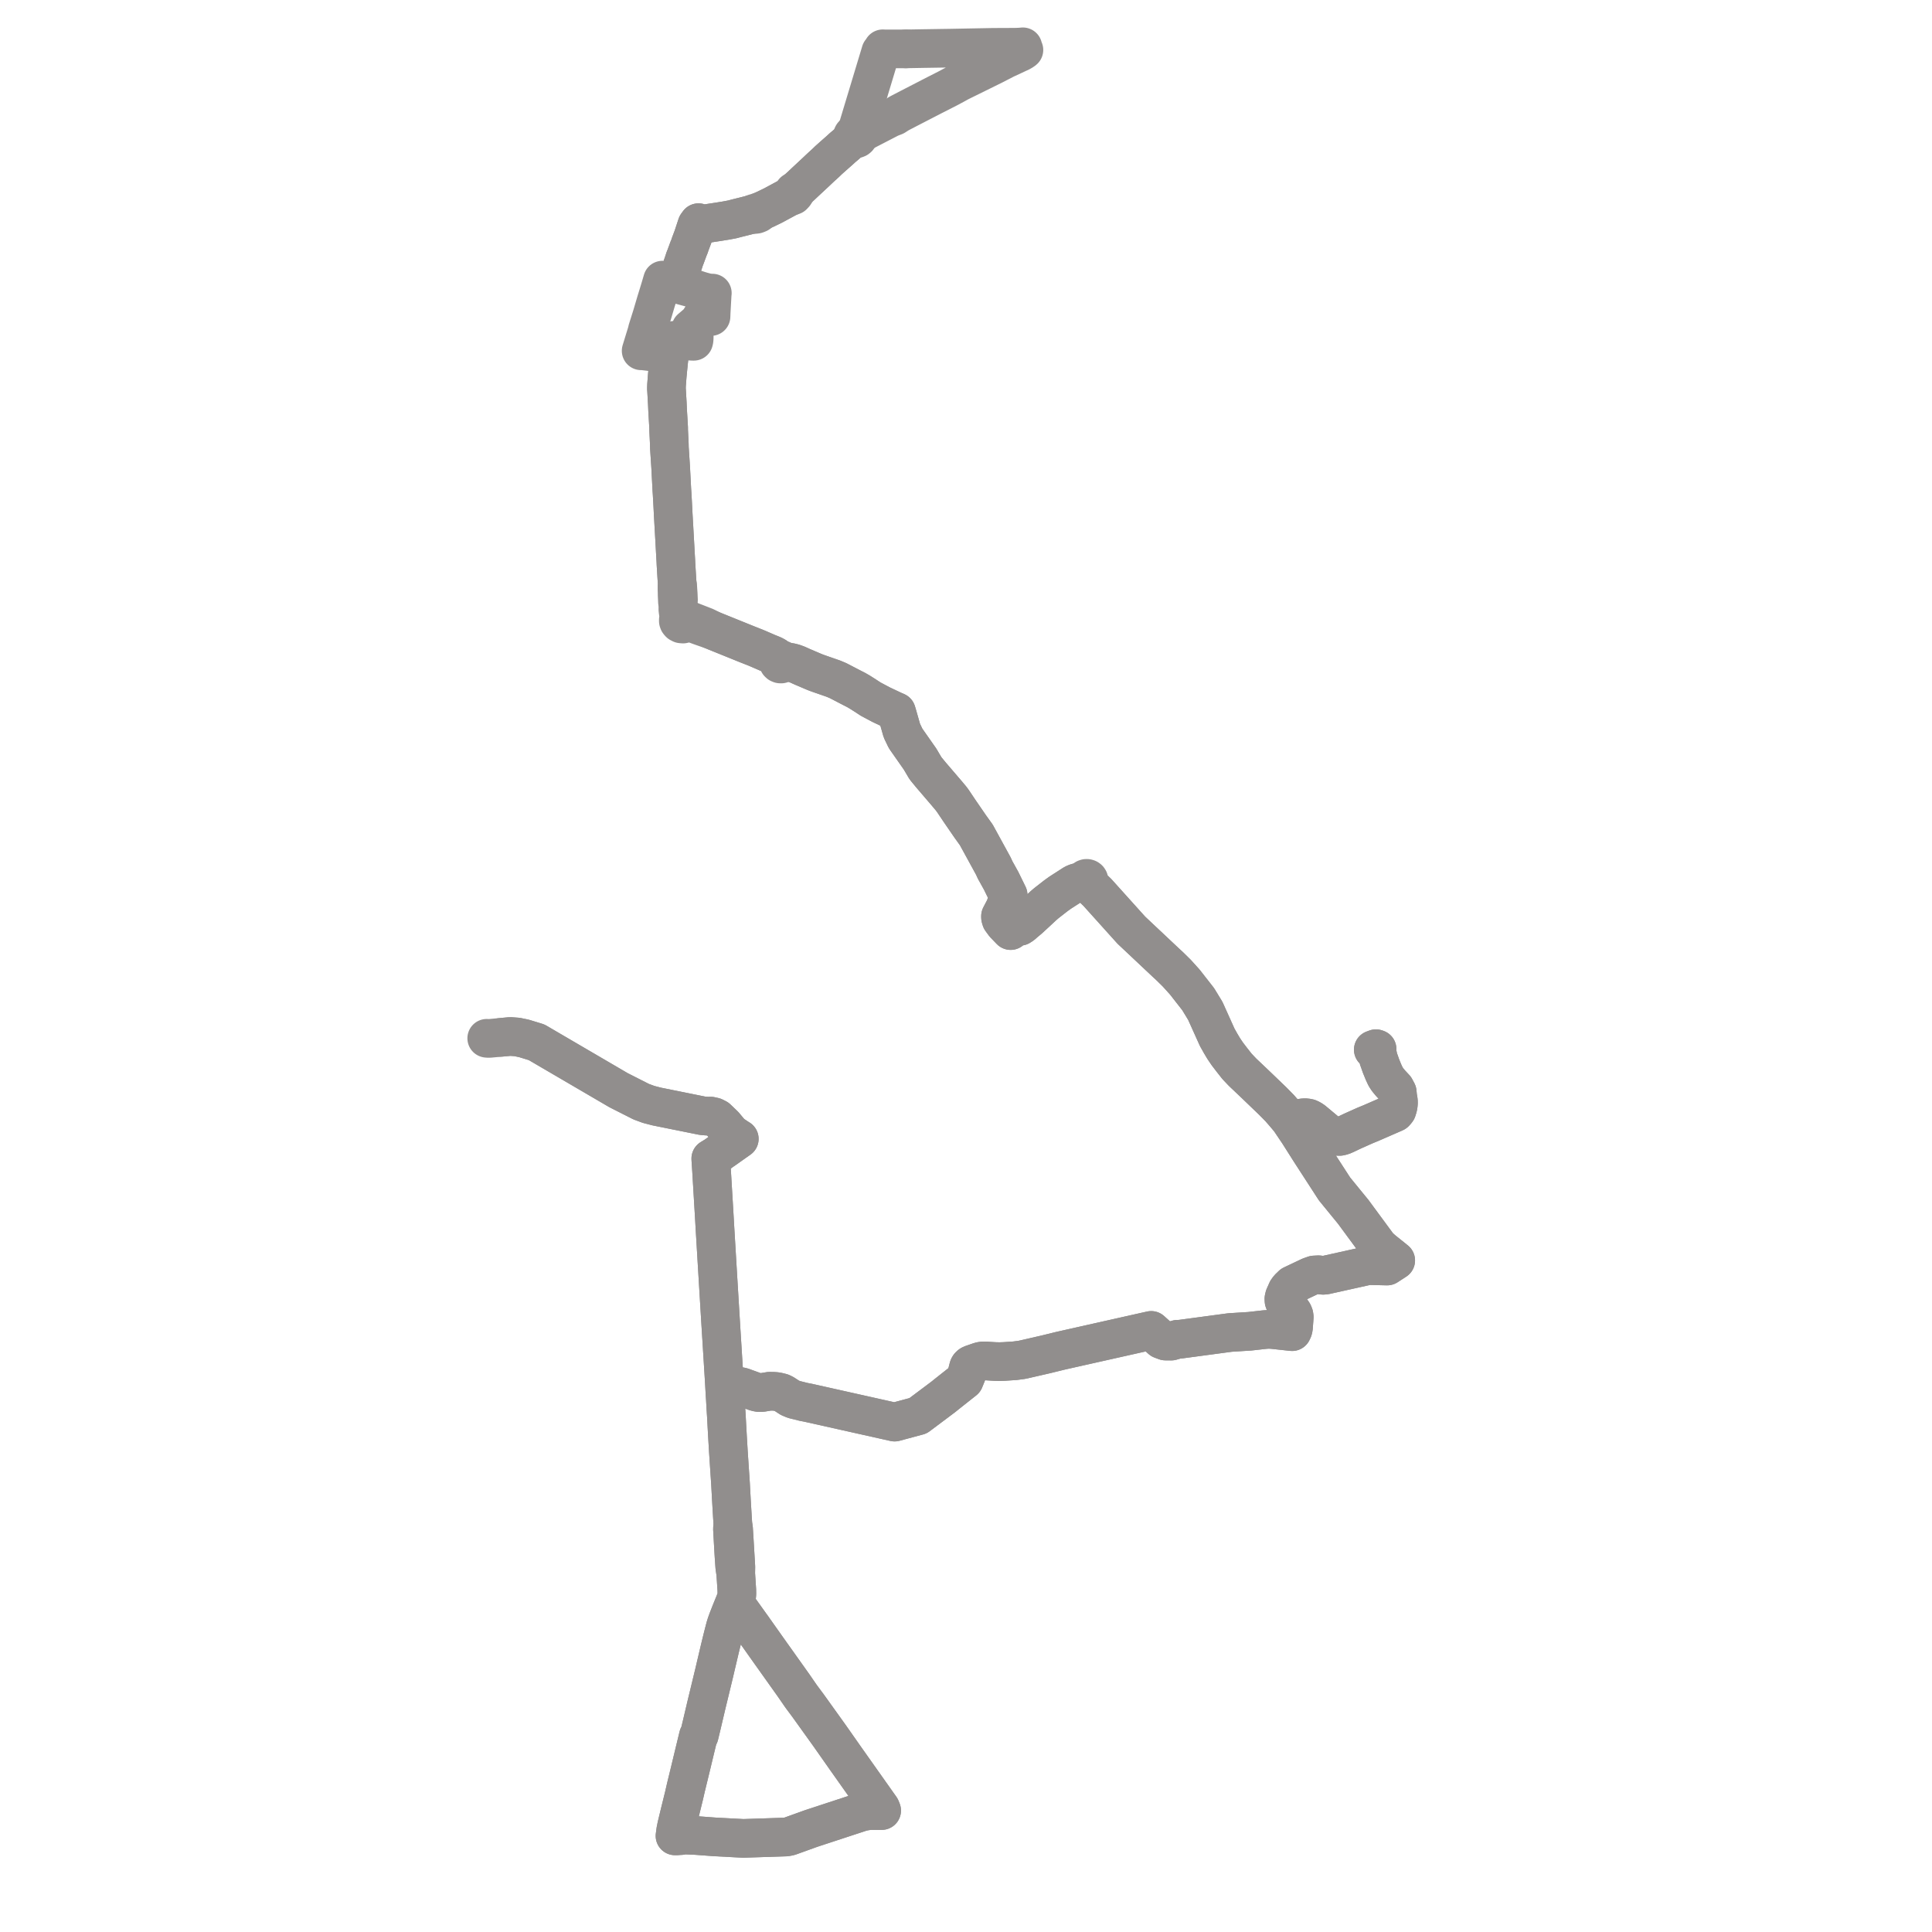     
<svg width="825.604" height="825.604" version="1.1"
     xmlns="http://www.w3.org/2000/svg">

  <title>Plan de ligne</title>
  <desc>Du 0000-00-00 au 9999-01-01</desc>

<path d='M 213.981 443.298 L 215.483 443.159 L 218.046 442.923 L 220.97 443.134 L 221.912 443.331 L 223.916 443.749 L 229.307 445.399 L 264.341 465.881 L 273.995 470.773 L 277.171 471.948 L 277.797 472.111 L 280.647 472.852 L 284.406 473.61 L 300.19 476.795 L 301.806 476.931 L 302.65 476.984 L 303.671 476.94 L 305.161 477.275 L 306.431 477.919 L 309.452 480.813 L 312.109 483.994 L 312.701 484.558 L 315.686 486.554 L 315.926 486.675 L 314.1 487.966 L 309.708 491.069 L 308.73 491.741 L 305.764 493.854 L 304.065 494.894 L 303.738 495.095 L 303.781 495.847 L 304.088 500.543 L 304.153 501.641 L 305.013 516.03 L 305.275 520.414 L 305.507 524.512 L 306.523 541.5 L 306.713 544.64 L 307.781 562.295 L 308.192 568.973 L 308.522 574.224 L 308.73 577.591 L 309.493 589.93 L 309.844 596.095 L 309.97 597.945 L 310.18 601.732 L 310.395 605.053 L 310.726 611.169 L 310.952 615.123 L 311.261 620.306 L 311.697 626.915 L 311.88 629.641 L 312.174 634.029 L 312.291 636.198 L 312.576 641.441 L 312.844 645.956 L 313.013 648.804 L 313.183 651.31 L 312.998 653.3 L 313.32 659.096 L 313.658 664.874 L 313.987 669.589 L 314.406 672.4 L 314.863 679.423 L 314.878 680.373 L 314.892 681.103 L 314.803 682.077 L 314.72 682.587 L 314.513 683.342 L 314.219 684.149 L 313.89 684.997 L 313.559 685.801 L 313.43 686.101 L 312.858 687.513 L 312.284 688.926 L 311.103 691.932 L 310.647 693.166 L 310.33 694.077 L 309.906 695.438 L 309.508 696.972 L 309.318 697.707 L 308.7 700.144 L 307.931 703.276 L 307.577 704.745 L 305.722 712.621 L 305.309 714.413 L 304.017 719.751 L 303.655 721.261 L 301.798 728.922 L 301.502 730.198 L 299.866 737.144 L 298.814 741.525 L 298.437 741.856 L 297.004 747.753 L 294.803 756.908 L 293.156 763.662 L 292.302 767.381 L 291.313 771.397 L 290.51 774.634 L 289.142 780.308 L 288.768 782.155 L 288.609 783.32 L 288.445 784.526 L 289.306 784.519 L 290.19 784.441 L 291.029 784.402 L 291.868 784.182 L 292.73 784.162 L 297.356 784.358 L 298.197 784.421 L 305.56 784.966 L 317.645 785.604 L 335.884 784.998 L 336.957 784.81 L 337.555 784.645 L 344.587 782.11 L 346.077 781.574 L 346.636 781.372 L 354.661 778.737 L 360.624 776.78 L 368.117 774.32 L 369.756 773.961 L 371.703 773.716 L 376.763 773.713 L 376.682 773.483 L 376.315 772.611 L 364.108 755.353 L 361.511 751.682 L 361.207 751.249 L 354.52 741.721 L 345.363 728.952 L 342.358 724.911 L 339.052 720.122 L 330.16 707.625 L 329.23 706.323 L 322.317 696.558 L 321.715 695.687 L 321.04 694.763 L 317.109 689.27 L 316.318 688.164 L 314.466 685.621 L 314.166 685.285 L 313.89 684.997 L 314.219 684.149 L 314.513 683.342 L 314.72 682.587 L 314.803 682.077 L 314.892 681.103 L 314.878 680.373 L 314.863 679.423 L 314.406 672.4 L 314.454 669.583 L 314.45 669.517 L 314.135 664.209 L 313.793 658.459 L 313.631 655.86 L 313.47 653.261 L 313.183 651.31 L 313.013 648.804 L 312.844 645.956 L 312.576 641.441 L 312.291 636.198 L 312.174 634.029 L 311.88 629.641 L 311.697 626.915 L 311.261 620.306 L 310.952 615.123 L 310.726 611.169 L 310.395 605.053 L 310.18 601.732 L 309.97 597.945 L 309.844 596.095 L 310.185 596.024 L 310.96 595.744 L 313.327 593.592 L 314.211 592.828 L 314.972 592.537 L 315.997 592.463 L 317.058 592.655 L 323.131 594.861 L 324.383 595.095 L 325.55 595.07 L 327.837 594.693 L 328.825 594.525 L 330.362 594.542 L 331.554 594.621 L 332.603 594.813 L 333.987 595.159 L 334.977 595.64 L 337.557 597.321 L 339.24 598.027 L 343.521 599.096 L 345.227 599.414 L 382.299 607.707 L 392.32 605.014 L 403.118 596.92 L 404.358 595.914 L 412.05 589.823 L 413.215 586.961 L 413.829 584.554 L 413.983 584.099 L 414.185 583.767 L 414.402 583.534 L 414.709 583.274 L 415.138 583.04 L 415.763 582.817 L 416.049 582.725 L 417.192 582.327 L 418.426 581.896 L 419.078 581.709 L 419.644 581.614 L 420.197 581.559 L 420.8 581.551 L 421.403 581.58 L 424.186 581.763 L 425.488 581.831 L 427.215 581.867 L 429.224 581.793 L 433.781 581.483 L 435.274 581.284 L 436.578 581.109 L 437.549 580.912 L 442.085 579.87 L 447.133 578.709 L 453.238 577.209 L 461.954 575.252 L 491.942 568.522 L 496.271 572.416 L 498.015 573.068 L 500.516 573.093 L 501.783 572.729 L 503.191 572.302 L 504.294 572.287 L 515.845 570.736 L 525.612 569.426 L 534.114 568.888 L 540.501 568.17 L 542.262 568.06 L 544.009 568.173 L 552.155 569.062 L 552.546 568.234 L 552.737 567.426 L 553.075 562.825 L 552.958 561.989 L 552.602 561.123 L 552.018 560.248 L 549.031 556.719 L 548.698 555.913 L 548.649 555.007 L 548.874 554.021 L 550.017 551.457 L 550.72 550.481 L 552.16 549.087 L 559.759 545.483 L 561.583 544.839 L 563.47 544.744 L 565.098 544.955 L 565.788 544.956 L 566.43 544.864 L 566.847 544.785 L 568.16 544.488 L 576.675 542.599 L 584.661 540.828 L 591.269 540.982 L 592.751 541.017 L 596.436 538.626 L 596.071 538.333 L 591.064 534.313 L 589.141 532.607 L 578.31 517.902 L 570.282 508.072 L 559.897 492.038 L 554.872 484.107 L 551.105 478.519 L 551.411 478.473 L 557.191 477.631 L 558.202 477.647 L 559.242 477.845 L 560.142 478.247 L 561.168 478.922 L 563.592 480.944 L 567.966 484.594 L 569.985 485.552 L 572.51 485.615 L 573.116 485.474 L 573.664 485.347 L 575.021 484.762 L 575.256 484.648 L 577.868 483.403 L 583.419 480.923 L 585.883 479.915 L 595.612 475.676 L 596.089 475.455 L 596.405 475.153 L 596.945 474.447 L 597.324 473.252 L 597.479 472.541 L 597.58 471.746 L 597.609 471.089 L 597.613 471.001 L 597.541 470.162 L 597.274 468.688 L 597.087 466.7 L 596.183 465.001 L 594.21 462.876 L 592.932 461.332 L 592.104 460.057 L 591.243 458.22 L 590.137 455.508 L 589.46 453.568 L 589.022 452.377 L 588.382 449.352 L 588.362 448.957 L 588.426 448.656 L 588.466 448.303 L 588.413 448.285 L 587.986 448.138 L 586.84 448.562 L 587.986 448.138 L 588.466 448.303 L 588.426 448.656 L 588.362 448.957 L 588.382 449.352 L 589.022 452.377 L 589.46 453.568 L 590.137 455.508 L 591.243 458.22 L 592.104 460.057 L 592.932 461.332 L 594.21 462.876 L 596.183 465.001 L 597.087 466.7 L 597.274 468.688 L 597.541 470.162 L 597.613 471.001 L 597.609 471.089 L 597.58 471.746 L 597.479 472.541 L 597.324 473.252 L 596.945 474.447 L 596.405 475.153 L 596.089 475.455 L 595.612 475.676 L 585.883 479.915 L 584.098 480.645 L 583.419 480.923 L 577.868 483.403 L 575.256 484.648 L 575.021 484.762 L 573.664 485.347 L 573.116 485.474 L 572.51 485.615 L 569.985 485.552 L 567.966 484.594 L 564.782 481.937 L 561.168 478.922 L 560.142 478.247 L 559.242 477.845 L 558.202 477.647 L 557.191 477.631 L 551.411 478.473 L 551.105 478.519 L 548.964 475.97 L 548.368 475.284 L 546.843 473.527 L 543.808 470.449 L 536.036 462.983 L 534.722 461.737 L 530.993 458.2 L 528.605 455.685 L 526.225 452.656 L 524.464 450.349 L 522.927 448.076 L 521.654 445.942 L 520.162 443.294 L 515.065 431.977 L 512.029 426.989 L 506.318 419.68 L 503.103 416.114 L 502.674 415.656 L 502.39 415.386 L 499.911 412.943 L 498.027 411.203 L 494.395 407.785 L 483.461 397.494 L 474.071 387.059 L 471.602 384.317 L 468.975 381.398 L 466.189 378.703 L 465.408 377.623 L 465.112 376.77 L 465.292 376.511 L 465.358 376.215 L 465.302 375.917 L 465.13 375.654 L 464.863 375.458 L 464.534 375.353 L 464.184 375.351 L 463.854 375.453 L 463.549 375.685 L 463.376 376.003 L 463.35 376.175 L 462.638 376.632 L 460.374 377.115 L 459.625 377.372 L 458.862 377.719 L 453.092 381.432 L 451.604 382.496 L 451.022 382.927 L 448.687 384.751 L 447.045 386.033 L 445.807 387.108 L 442.426 390.254 L 441.965 390.676 L 439.645 392.807 L 437.919 394.242 L 436.828 395.21 L 435.846 395.841 L 433.823 396.082 L 433.438 396.395 L 431.881 397.668 L 430.061 395.784 L 429.239 394.934 L 427.84 393.031 L 427.563 392.125 L 427.547 391.509 L 429.464 387.849 L 430.842 383.777 L 430.812 382.488 L 427.817 376.378 L 426.04 373.17 L 425.293 371.841 L 424.462 370.038 L 420.98 363.678 L 419.072 360.19 L 417.154 356.687 L 416.803 356.214 L 414.6 353.149 L 413.019 350.848 L 410.011 346.468 L 407.225 342.315 L 406.436 341.246 L 404.515 338.956 L 402.938 337.115 L 398.431 331.853 L 398.23 331.619 L 397.715 331.018 L 397.538 330.802 L 395.499 328.313 L 395.306 327.987 L 393.87 325.563 L 393.133 324.318 L 392.352 323.204 L 388.506 317.716 L 388.143 317.198 L 387.788 316.692 L 386.993 315.557 L 385.763 313.001 L 385.406 312.259 L 383.477 305.49 L 383.077 304.159 L 381.654 303.544 L 376.553 301.131 L 375.247 300.439 L 374.736 300.168 L 374.247 299.908 L 372.118 298.778 L 369.163 296.851 L 368.979 296.744 L 368.727 296.584 L 368.081 296.168 L 367.521 295.82 L 367.244 295.649 L 365.779 294.806 L 364.095 293.952 L 358.089 290.833 L 356.161 290.022 L 350.462 288.04 L 349.173 287.586 L 348.249 287.231 L 347.303 286.836 L 342.837 284.929 L 340.689 283.96 L 339.184 283.411 L 337.667 283.033 L 335.685 282.822 L 334.902 282.541 L 334.671 282.404 L 334.625 282.293 L 334.328 282.014 L 333.931 281.855 L 333.494 281.839 L 332.793 281.407 L 331.449 280.515 L 330.779 280.131 L 330.079 279.799 L 329.251 279.466 L 328.641 279.22 L 328.043 278.98 L 327.152 278.593 L 323.975 277.213 L 322.978 276.793 L 319.041 275.24 L 316.876 274.363 L 312.235 272.487 L 311.49 272.185 L 308.767 271.084 L 305.361 269.708 L 304.549 269.369 L 301.379 267.804 L 297.506 266.295 L 295.883 265.672 L 295.249 265.411 L 294.271 265.03 L 293.678 264.71 L 293.238 264.347 L 292.794 263.903 L 292.077 263.604 L 291.362 263.286 L 290.872 262.892 L 290.601 262.497 L 290.423 261.914 L 290.365 261.339 L 290.287 260.578 L 289.781 259.49 L 289.686 257.846 L 289.859 256.834 L 289.941 256.361 L 289.886 255.092 L 289.835 253.911 L 289.828 253.763 L 289.777 253.099 L 289.715 252.219 L 289.591 250.253 L 289.403 249.583 L 289.389 249.393 L 289.289 247.889 L 289.207 246.65 L 288.869 241.112 L 288.816 239.871 L 288.561 235.425 L 288.542 235.048 L 288.504 234.335 L 288.299 230.667 L 288.157 228.128 L 288.06 226.449 L 288.025 225.904 L 288.019 225.593 L 287.95 224.54 L 287.693 219.932 L 287.425 214.681 L 287.212 210.963 L 287.095 209.223 L 287.072 208.777 L 287.062 208.582 L 287.034 208.045 L 286.592 199.568 L 286.553 198.992 L 286.325 195.517 L 286.106 192.181 L 286.055 191.414 L 286.021 189.74 L 285.933 187.929 L 285.89 187.034 L 285.77 184.572 L 285.738 183.772 L 285.728 182.694 L 285.545 179.604 L 285.294 175.377 L 285.231 173.926 L 285.16 172.313 L 285.049 170.385 L 284.957 168.797 L 284.839 166.747 L 284.828 166.631 L 284.801 166.276 L 284.778 166.016 L 284.771 165.94 L 284.814 165.314 L 284.816 164.965 L 284.835 164.515 L 284.877 163.964 L 285.135 160.594 L 285.346 158.393 L 285.472 157.081 L 285.641 155.392 L 285.706 154.726 L 285.893 153.047 L 285.971 152.347 L 285.982 152.248 L 286.08 151.372 L 286.097 151.166 L 286.113 150.995 L 286.164 150.396 L 286.325 148.477 L 286.455 146.942 L 286.549 145.822 L 286.566 145.62 L 287.761 145.678 L 288.075 145.579 L 288.227 145.419 L 288.576 145.428 L 289.084 145.451 L 290.065 145.494 L 290.569 145.524 L 291.279 145.567 L 292.098 145.616 L 292.409 145.634 L 292.61 145.646 L 292.821 145.659 L 293.132 145.678 L 294.899 145.783 L 295.909 145.844 L 296.459 145.849 L 296.588 145.291 L 296.609 145.18 L 296.657 144.36 L 296.667 143.613 L 296.688 141.941 L 296.659 141.805 L 296.516 141.63 L 296.033 141.165 L 295.206 140.423 L 295.667 140.031 L 297.192 138.732 L 297.683 138.306 L 297.864 138.149 L 298.149 137.901 L 298.715 137.464 L 299.628 135.735 L 299.743 135.586 L 299.877 135.458 L 300.219 135.312 L 301.499 135.174 L 301.588 135.175 L 302.804 135.203 L 302.98 135.218 L 303.844 135.26 L 303.911 133.499 L 304.325 125.984 L 304.33 125.715 L 304.404 125.244 L 303.734 125.248 L 303.042 125.164 L 302.117 125.051 L 300.063 124.497 L 298.625 124.065 L 298.15 123.898 L 296.368 123.317 L 293.302 122.491 L 290.279 121.677 L 289.729 121.529 L 289.492 121.151 L 289.43 120.855 L 289.585 120.436 L 289.893 119.607 L 290.231 118.756 L 290.211 118.349 L 290.203 118.133 L 290.677 116.329 L 291.032 115.264 L 291.428 114.08 L 291.449 113.987 L 291.857 112.864 L 292.236 111.727 L 292.269 111.623 L 292.523 110.832 L 292.646 110.464 L 292.915 109.824 L 292.976 109.669 L 293.264 108.886 L 294.19 106.365 L 294.31 106.079 L 294.63 105.318 L 294.931 104.387 L 295.066 104.026 L 295.88 101.855 L 295.941 101.692 L 296.159 101.108 L 296.814 99.116 L 297.804 96.103 L 298.135 95.655 L 298.25 95.52 L 298.305 95.455 L 298.498 95.149 L 299.412 95.459 L 299.451 95.483 L 299.67 95.552 L 299.767 95.591 L 300.271 95.645 L 300.687 95.691 L 301.373 95.628 L 302.52 95.453 L 303.596 95.289 L 306.793 94.801 L 309.561 94.358 L 310.117 94.269 L 311.565 93.997 L 312.616 93.8 L 312.902 93.746 L 313.772 93.516 L 314.682 93.276 L 318.207 92.4 L 321.062 91.676 L 321.48 91.562 L 321.877 91.692 L 322.932 91.613 L 323.239 91.562 L 323.621 91.412 L 324.106 91.223 L 324.628 90.845 L 325.406 90.171 L 325.791 89.985 L 327.288 89.314 L 329.087 88.436 L 330.441 87.776 L 330.889 87.533 L 333.318 86.223 L 335.747 84.911 L 336.448 84.525 L 337.395 84.003 L 337.67 84.041 L 338.883 83.576 L 339.495 82.926 L 340.114 81.966 L 340.418 81.496 L 340.772 80.855 L 341.508 80.175 L 341.814 79.899 L 342.296 79.463 L 344.265 77.607 L 348.627 73.544 L 350.182 72.067 L 351.281 71.047 L 351.736 70.645 L 351.887 70.506 L 352.877 69.597 L 353.542 68.956 L 353.991 68.515 L 354.379 68.168 L 356.184 66.558 L 357.113 65.739 L 358.415 64.59 L 358.542 64.478 L 358.819 64.234 L 360.069 63.087 L 361.392 61.981 L 364.239 59.431 L 364.417 59.272 L 364.67 59.059 L 365.042 59.268 L 365.473 59.359 L 365.915 59.322 L 366.318 59.162 L 366.635 58.896 L 366.733 58.727 L 366.833 58.556 L 366.888 58.179 L 366.823 57.873 L 366.664 57.594 L 366.456 57.388 L 366.109 57.192 L 365.8 57.11 L 365.907 56.799 L 365.991 56.511 L 367.616 51.129 L 370.67 41.009 L 372.748 34.12 L 373.046 33.132 L 376.379 22.09 L 376.786 21.687 L 377.003 21.344 L 377.127 21.247 L 377.214 21.125 L 377.259 20.987 L 377.256 20.843 L 377.865 20.896 L 385.128 20.895 L 386.412 20.898 L 387.123 20.886' fill='transparent' stroke='#918e8d' stroke-linecap='round' stroke-linejoin='round' stroke-width='16.512'/><path d='M 387.153 20.885 L 394.583 20.753 L 406.437 20.57 L 424.425 20.23 L 434.006 20.187 L 435.862 20.111 L 436.51 20.059 L 437.093 20 L 437.04 20.647 L 437.292 21.131 L 437.557 21.344 L 437.135 21.682 L 435.933 22.371 L 435.158 22.711 L 433.097 23.679 L 429.615 25.29 L 424.376 27.991 L 409.965 35.095 L 408.059 36.15 L 407.069 36.679 L 405.131 37.716 L 397.942 41.381 L 397.481 41.626 L 389.035 45.981 L 389.035 45.981 L 389.035 45.981 L 389.035 45.981 L 389.035 45.981 L 388.77 46.117 L 385.081 48.034 L 384.169 48.514 L 383.448 48.969 L 382.376 49.657 L 380.373 50.432 L 378.751 51.272 L 368.875 56.384 L 367.365 57.225 L 367.145 57.345 L 366.994 57.427 L 366.664 57.594 L 366.456 57.388 L 366.109 57.192 L 365.8 57.11 L 365.346 57.109 L 364.92 57.239 L 364.645 57.417 L 364.433 57.649 L 364.297 57.92 L 364.248 58.212 L 364.295 58.525 L 364.439 58.815 L 364.67 59.059 L 364.417 59.272 L 364.239 59.431 L 361.392 61.981 L 360.069 63.087 L 359.432 63.672 L 358.819 64.234 L 358.542 64.478 L 358.415 64.59 L 357.113 65.739 L 356.184 66.558 L 354.724 67.86 L 354.379 68.168 L 353.991 68.515 L 353.542 68.956 L 352.877 69.597 L 351.887 70.506 L 351.736 70.645 L 351.281 71.047 L 350.182 72.067 L 348.627 73.544 L 344.265 77.607 L 342.296 79.463 L 341.814 79.899 L 341.508 80.175 L 340.772 80.855 L 340.153 81.273 L 339.185 81.869 L 338.711 82.554 L 338.239 83.096 L 338.108 83.24 L 337.673 83.719 L 337.395 84.003 L 336.448 84.525 L 335.747 84.911 L 333.318 86.223 L 330.889 87.533 L 330.441 87.776 L 328.73 88.61 L 327.288 89.314 L 325.791 89.985 L 325.406 90.171 L 324.425 90.47 L 323.878 90.68 L 322.397 91.127 L 321.745 91.349 L 321.48 91.562 L 321.062 91.676 L 318.207 92.4 L 314.682 93.276 L 313.772 93.516 L 312.902 93.746 L 312.616 93.8 L 311.565 93.997 L 310.117 94.269 L 309.561 94.358 L 306.793 94.801 L 303.596 95.289 L 301.373 95.628 L 300.687 95.691 L 300.271 95.645 L 299.767 95.591 L 299.67 95.552 L 299.451 95.483 L 299.412 95.459 L 298.498 95.149 L 298.305 95.455 L 298.25 95.52 L 298.135 95.655 L 297.804 96.103 L 297.34 97.516 L 296.159 101.108 L 295.941 101.692 L 295.88 101.855 L 295.066 104.026 L 294.931 104.387 L 294.63 105.318 L 294.31 106.079 L 294.19 106.365 L 293.676 107.765 L 292.976 109.669 L 292.915 109.824 L 292.646 110.464 L 292.523 110.832 L 292.269 111.623 L 292.236 111.727 L 291.857 112.864 L 291.449 113.987 L 291.428 114.08 L 290.677 116.329 L 290.203 118.133 L 290.066 118.334 L 289.755 118.717 L 289.459 119.482 L 289.311 119.874 L 288.969 120.78 L 288.81 121.251 L 283.709 119.867 L 283.108 119.702 L 282.198 122.814 L 281.874 123.879 L 281.536 124.988 L 281.182 126.152 L 280.447 128.519 L 280.29 129.039 L 279.238 132.6 L 278.589 134.799 L 278.532 134.992 L 278.479 135.127 L 278.416 135.358 L 277.103 139.517 L 276.649 140.955 L 276.524 141.53 L 276.489 141.668 L 276.386 142.077 L 275.508 144.918 L 275.414 145.222 L 274.594 147.901 L 273.979 149.912 L 274.594 149.895 L 276.855 150.17 L 277.925 150.3 L 278.383 150.38 L 278.67 150.43 L 281.293 150.756 L 281.623 150.768 L 281.976 150.786 L 285.505 151.12 L 285.688 151.137 L 286.097 151.166 L 286.08 151.372 L 285.982 152.248 L 285.971 152.347 L 285.706 154.726 L 285.641 155.392 L 285.472 157.081 L 285.135 160.594 L 284.835 164.515 L 284.816 164.965 L 284.814 165.314 L 284.771 165.94 L 284.778 166.016 L 284.801 166.276 L 284.828 166.631 L 284.839 166.747 L 284.957 168.797 L 285.049 170.385 L 285.102 171.313 L 285.16 172.313 L 285.231 173.926 L 285.294 175.377 L 285.728 182.694 L 285.738 183.772 L 285.77 184.572 L 285.896 187.174 L 285.933 187.929 L 286.021 189.74 L 286.055 191.414 L 286.106 192.181 L 286.386 196.445 L 286.553 198.992 L 286.592 199.568 L 287.062 208.582 L 287.072 208.777 L 287.095 209.223 L 287.172 210.361 L 287.212 210.963 L 287.425 214.681 L 287.693 219.932 L 287.95 224.54 L 288.019 225.593 L 288.025 225.904 L 288.06 226.449 L 288.157 228.128 L 288.504 234.335 L 288.542 235.048 L 288.561 235.425 L 288.743 238.588 L 288.816 239.871 L 288.869 241.112 L 289.207 246.65 L 289.389 249.393 L 289.403 249.583 L 289.304 250.274 L 289.299 252.072 L 289.304 252.231 L 289.331 253.062 L 289.342 253.724 L 289.353 254.388 L 289.436 256.072 L 289.492 257.23 L 289.686 257.846 L 289.741 258.792 L 289.781 259.49 L 289.686 260.644 L 289.982 262.71 L 290.246 263.699 L 290.085 264.344 L 289.869 264.851 L 289.868 265.401 L 290.005 265.779 L 290.243 266.083 L 290.44 266.289 L 291.066 266.608 L 291.877 266.682 L 292.349 266.577 L 292.785 266.359 L 293.531 265.994 L 294.355 265.82 L 294.897 265.898 L 297.459 266.855 L 298.356 267.19 L 298.951 267.412 L 304.549 269.369 L 305.361 269.708 L 306.485 270.162 L 311.49 272.185 L 312.235 272.487 L 316.876 274.363 L 319.041 275.24 L 320.317 275.743 L 322.978 276.793 L 323.975 277.213 L 328.043 278.98 L 328.641 279.22 L 329.251 279.466 L 330.079 279.799 L 330.779 280.131 L 331.449 280.515 L 332.499 282.023 L 332.76 282.225 L 332.576 282.568 L 332.558 282.945 L 332.708 283.3 L 333.004 283.578 L 333.401 283.737 L 333.839 283.753 L 334.104 283.67 L 334.25 283.623 L 334.572 283.368 L 334.683 283.162 L 334.712 283.171 L 335.685 282.822 L 337.667 283.033 L 339.184 283.411 L 340.689 283.96 L 342.837 284.929 L 345.877 286.227 L 347.303 286.836 L 348.249 287.231 L 349.173 287.586 L 350.462 288.04 L 356.161 290.022 L 358.089 290.833 L 364.095 293.952 L 365.779 294.806 L 367.244 295.649 L 367.521 295.82 L 368.081 296.168 L 368.727 296.584 L 368.979 296.744 L 369.163 296.851 L 372.118 298.778 L 374.736 300.168 L 375.247 300.439 L 376.553 301.131 L 381.654 303.544 L 383.077 304.159 L 383.477 305.49 L 384.517 309.141 L 385.406 312.259 L 385.763 313.001 L 386.993 315.557 L 387.788 316.692 L 388.143 317.198 L 388.506 317.716 L 392.352 323.204 L 393.133 324.318 L 395.306 327.987 L 395.499 328.313 L 397.538 330.802 L 397.715 331.018 L 398.23 331.619 L 398.431 331.853 L 402.938 337.115 L 404.515 338.956 L 406.436 341.246 L 407.225 342.315 L 410.011 346.468 L 413.696 351.833 L 414.6 353.149 L 416.803 356.214 L 417.154 356.687 L 419.072 360.19 L 420.98 363.678 L 421.899 365.356 L 424.462 370.038 L 425.293 371.841 L 426.04 373.17 L 427.817 376.378 L 430.812 382.488 L 430.842 383.777 L 429.464 387.849 L 428.797 389.121 L 427.547 391.509 L 427.563 392.125 L 427.84 393.031 L 428.905 394.48 L 429.239 394.934 L 431.881 397.668 L 433.438 396.395 L 433.823 396.082 L 435.846 395.841 L 436.828 395.21 L 437.919 394.242 L 439.645 392.807 L 441.965 390.676 L 442.426 390.254 L 443.171 389.561 L 445.807 387.108 L 447.045 386.033 L 451.022 382.927 L 451.604 382.496 L 453.092 381.432 L 454.464 380.549 L 458.862 377.719 L 459.625 377.372 L 460.374 377.115 L 462.638 376.632 L 463.513 376.675 L 463.77 376.907 L 464.108 377.041 L 464.48 377.061 L 465.116 377.452 L 465.408 377.623 L 466.189 378.703 L 468.975 381.398 L 474.071 387.059 L 477.225 390.565 L 483.461 397.494 L 498.027 411.203 L 499.911 412.943 L 502.39 415.386 L 502.674 415.656 L 503.103 416.114 L 506.318 419.68 L 508.516 422.493 L 512.029 426.989 L 515.065 431.977 L 520.162 443.294 L 521.654 445.942 L 522.927 448.076 L 524.464 450.349 L 526.225 452.656 L 527.07 453.731 L 528.605 455.685 L 530.993 458.2 L 534.722 461.737 L 536.036 462.983 L 543.808 470.449 L 546.843 473.527 L 547.885 474.727 L 548.964 475.97 L 551.105 478.519 L 551.411 478.473 L 554.669 477.998 L 557.191 477.631 L 558.202 477.647 L 559.242 477.845 L 560.142 478.247 L 561.168 478.922 L 567.966 484.594 L 569.985 485.552 L 572.51 485.615 L 573.116 485.474 L 573.664 485.347 L 575.021 484.762 L 575.256 484.648 L 577.868 483.403 L 583.419 480.923 L 585.883 479.915 L 588.822 478.634 L 595.612 475.676 L 596.089 475.455 L 596.405 475.153 L 596.945 474.447 L 597.324 473.252 L 597.479 472.541 L 597.58 471.746 L 597.609 471.089 L 597.613 471.001 L 597.541 470.162 L 597.274 468.688 L 597.087 466.7 L 596.183 465.001 L 594.21 462.876 L 592.932 461.332 L 592.104 460.057 L 591.243 458.22 L 590.137 455.508 L 589.46 453.568 L 589.022 452.377 L 588.469 449.764 L 588.382 449.352 L 588.362 448.957 L 588.426 448.656 L 588.466 448.303 L 587.986 448.138 L 586.863 448.553 L 587.986 448.138 L 588.466 448.303 L 588.426 448.656 L 588.362 448.957 L 588.382 449.352 L 588.89 451.756 L 589.022 452.377 L 589.46 453.568 L 590.137 455.508 L 591.243 458.22 L 592.104 460.057 L 592.932 461.332 L 594.21 462.876 L 596.183 465.001 L 597.087 466.7 L 597.274 468.688 L 597.541 470.162 L 597.613 471.001 L 597.609 471.089 L 597.58 471.746 L 597.479 472.541 L 597.324 473.252 L 596.945 474.447 L 596.405 475.153 L 596.089 475.455 L 595.612 475.676 L 585.883 479.915 L 583.419 480.923 L 582.826 481.188 L 577.868 483.403 L 575.256 484.648 L 575.021 484.762 L 573.664 485.347 L 573.116 485.474 L 572.51 485.615 L 569.985 485.552 L 567.966 484.594 L 561.168 478.922 L 560.142 478.247 L 559.242 477.845 L 558.202 477.647 L 557.191 477.631 L 551.411 478.473 L 551.105 478.519 L 553.595 482.213 L 554.872 484.107 L 559.897 492.038 L 570.282 508.072 L 578.31 517.902 L 589.141 532.607 L 591.064 534.313 L 596.071 538.333 L 596.436 538.626 L 592.751 541.017 L 584.661 540.828 L 568.16 544.488 L 566.847 544.785 L 566.43 544.864 L 565.788 544.956 L 565.098 544.955 L 563.47 544.744 L 561.583 544.839 L 559.759 545.483 L 552.16 549.087 L 550.72 550.481 L 550.017 551.457 L 548.874 554.021 L 548.649 555.007 L 548.698 555.913 L 549.031 556.719 L 552.018 560.248 L 552.602 561.123 L 552.958 561.989 L 553.075 562.825 L 552.737 567.426 L 552.546 568.234 L 552.155 569.062 L 544.009 568.173 L 542.262 568.06 L 540.501 568.17 L 536.082 568.667 L 534.114 568.888 L 525.612 569.426 L 504.294 572.287 L 503.191 572.302 L 501.783 572.729 L 500.516 573.093 L 498.015 573.068 L 496.271 572.416 L 491.942 568.522 L 467.078 574.102 L 461.954 575.252 L 453.238 577.209 L 447.133 578.709 L 437.549 580.912 L 436.578 581.109 L 435.274 581.284 L 433.781 581.483 L 429.224 581.793 L 427.215 581.867 L 425.488 581.831 L 424.186 581.763 L 421.403 581.58 L 420.8 581.551 L 420.197 581.559 L 419.644 581.614 L 419.078 581.709 L 418.426 581.896 L 417.192 582.327 L 416.049 582.725 L 415.763 582.817 L 415.138 583.04 L 414.709 583.274 L 414.402 583.534 L 414.185 583.767 L 413.983 584.099 L 413.829 584.554 L 413.215 586.961 L 412.05 589.823 L 404.358 595.914 L 403.118 596.92 L 392.32 605.014 L 382.299 607.707 L 345.227 599.414 L 343.521 599.096 L 339.24 598.027 L 337.557 597.321 L 334.977 595.64 L 333.987 595.159 L 332.603 594.813 L 331.554 594.621 L 330.362 594.542 L 328.825 594.525 L 327.837 594.693 L 325.55 595.07 L 324.383 595.095 L 323.131 594.861 L 317.058 592.655 L 315.997 592.463 L 314.972 592.537 L 314.211 592.828 L 313.327 593.592 L 310.96 595.744 L 310.185 596.024 L 309.844 596.095 L 309.97 597.945 L 310.18 601.732 L 310.25 602.806 L 310.395 605.053 L 310.726 611.169 L 310.952 615.123 L 311.261 620.306 L 311.697 626.915 L 311.88 629.641 L 312.174 634.029 L 312.291 636.198 L 312.576 641.441 L 312.844 645.956 L 313.013 648.804 L 313.183 651.31 L 312.998 653.3 L 313.227 657.419 L 313.32 659.096 L 313.658 664.874 L 313.987 669.589 L 314.406 672.4 L 314.863 679.423 L 314.878 680.373 L 314.892 681.103 L 314.803 682.077 L 314.72 682.587 L 314.513 683.342 L 314.219 684.149 L 313.89 684.997 L 313.559 685.801 L 313.43 686.101 L 312.858 687.513 L 312.284 688.926 L 311.103 691.932 L 310.647 693.166 L 310.33 694.077 L 309.906 695.438 L 309.508 696.972 L 309.318 697.707 L 308.7 700.144 L 307.931 703.276 L 307.577 704.745 L 305.722 712.621 L 305.309 714.413 L 304.017 719.751 L 303.655 721.261 L 303.19 723.176 L 301.798 728.922 L 301.502 730.198 L 299.866 737.144 L 298.814 741.525 L 298.437 741.856 L 297.004 747.753 L 294.803 756.908 L 293.156 763.662 L 293.006 764.315 L 292.302 767.381 L 291.313 771.397 L 290.51 774.634 L 289.142 780.308 L 288.768 782.155 L 288.609 783.32 L 288.445 784.526 L 288.794 784.523 L 289.306 784.519 L 290.19 784.441 L 291.029 784.402 L 291.868 784.182 L 292.73 784.162 L 295.668 784.287 L 297.356 784.358 L 305.56 784.966 L 317.645 785.604 L 335.884 784.998 L 336.957 784.81 L 337.555 784.645 L 344.587 782.11 L 346.077 781.574 L 346.636 781.372 L 354.661 778.737 L 362.606 776.129 L 368.117 774.32 L 369.756 773.961 L 371.703 773.716 L 376.763 773.713 L 376.682 773.483 L 376.315 772.611 L 372.324 766.968 L 361.511 751.682 L 361.207 751.249 L 354.52 741.721 L 345.363 728.952 L 342.358 724.911 L 339.052 720.122 L 334.18 713.274 L 330.16 707.625 L 329.23 706.323 L 322.317 696.558 L 321.715 695.687 L 321.04 694.763 L 317.109 689.27 L 316.318 688.164 L 314.466 685.621 L 314.166 685.285 L 313.89 684.997 L 314.219 684.149 L 314.513 683.342 L 314.72 682.587 L 314.803 682.077 L 314.892 681.103 L 314.889 680.961 L 314.878 680.373 L 314.863 679.423 L 314.406 672.4 L 314.454 669.583 L 314.45 669.517 L 314.34 667.661 L 313.793 658.459 L 313.631 655.86 L 313.47 653.261 L 313.183 651.31 L 313.013 648.804 L 312.963 647.966 L 312.844 645.956 L 312.576 641.441 L 312.291 636.198 L 312.174 634.029 L 311.88 629.641 L 311.697 626.915 L 311.261 620.306 L 310.952 615.123 L 310.726 611.169 L 310.395 605.053 L 310.18 601.732 L 309.97 597.945 L 309.844 596.095 L 309.493 589.93 L 309.299 586.793 L 308.73 577.591 L 308.522 574.224 L 308.192 568.973 L 307.781 562.295 L 307.463 557.046 L 306.713 544.64 L 306.523 541.5 L 305.507 524.512 L 305.275 520.414 L 305.013 516.03 L 304.088 500.543 L 303.781 495.847 L 303.738 495.095 L 304.065 494.894 L 305.764 493.854 L 308.73 491.741 L 309.708 491.069 L 314.1 487.966 L 315.926 486.675 L 315.686 486.554 L 314.009 485.432 L 312.701 484.558 L 312.109 483.994 L 309.452 480.813 L 306.431 477.919 L 305.161 477.275 L 303.671 476.94 L 302.65 476.984 L 301.806 476.931 L 300.19 476.795 L 289.394 474.617 L 280.647 472.852 L 277.797 472.111 L 277.171 471.948 L 273.995 470.773 L 264.341 465.881 L 255.141 460.502 L 229.307 445.399 L 226.617 444.575 L 223.916 443.749 L 221.912 443.331 L 220.97 443.134 L 218.046 442.923 L 217.934 442.934 L 215.483 443.159 L 209.276 443.731 L 208.67 443.745 L 207.991 443.692' fill='transparent' stroke='#918e8d' stroke-linecap='round' stroke-linejoin='round' stroke-width='16.512'/>
</svg>
